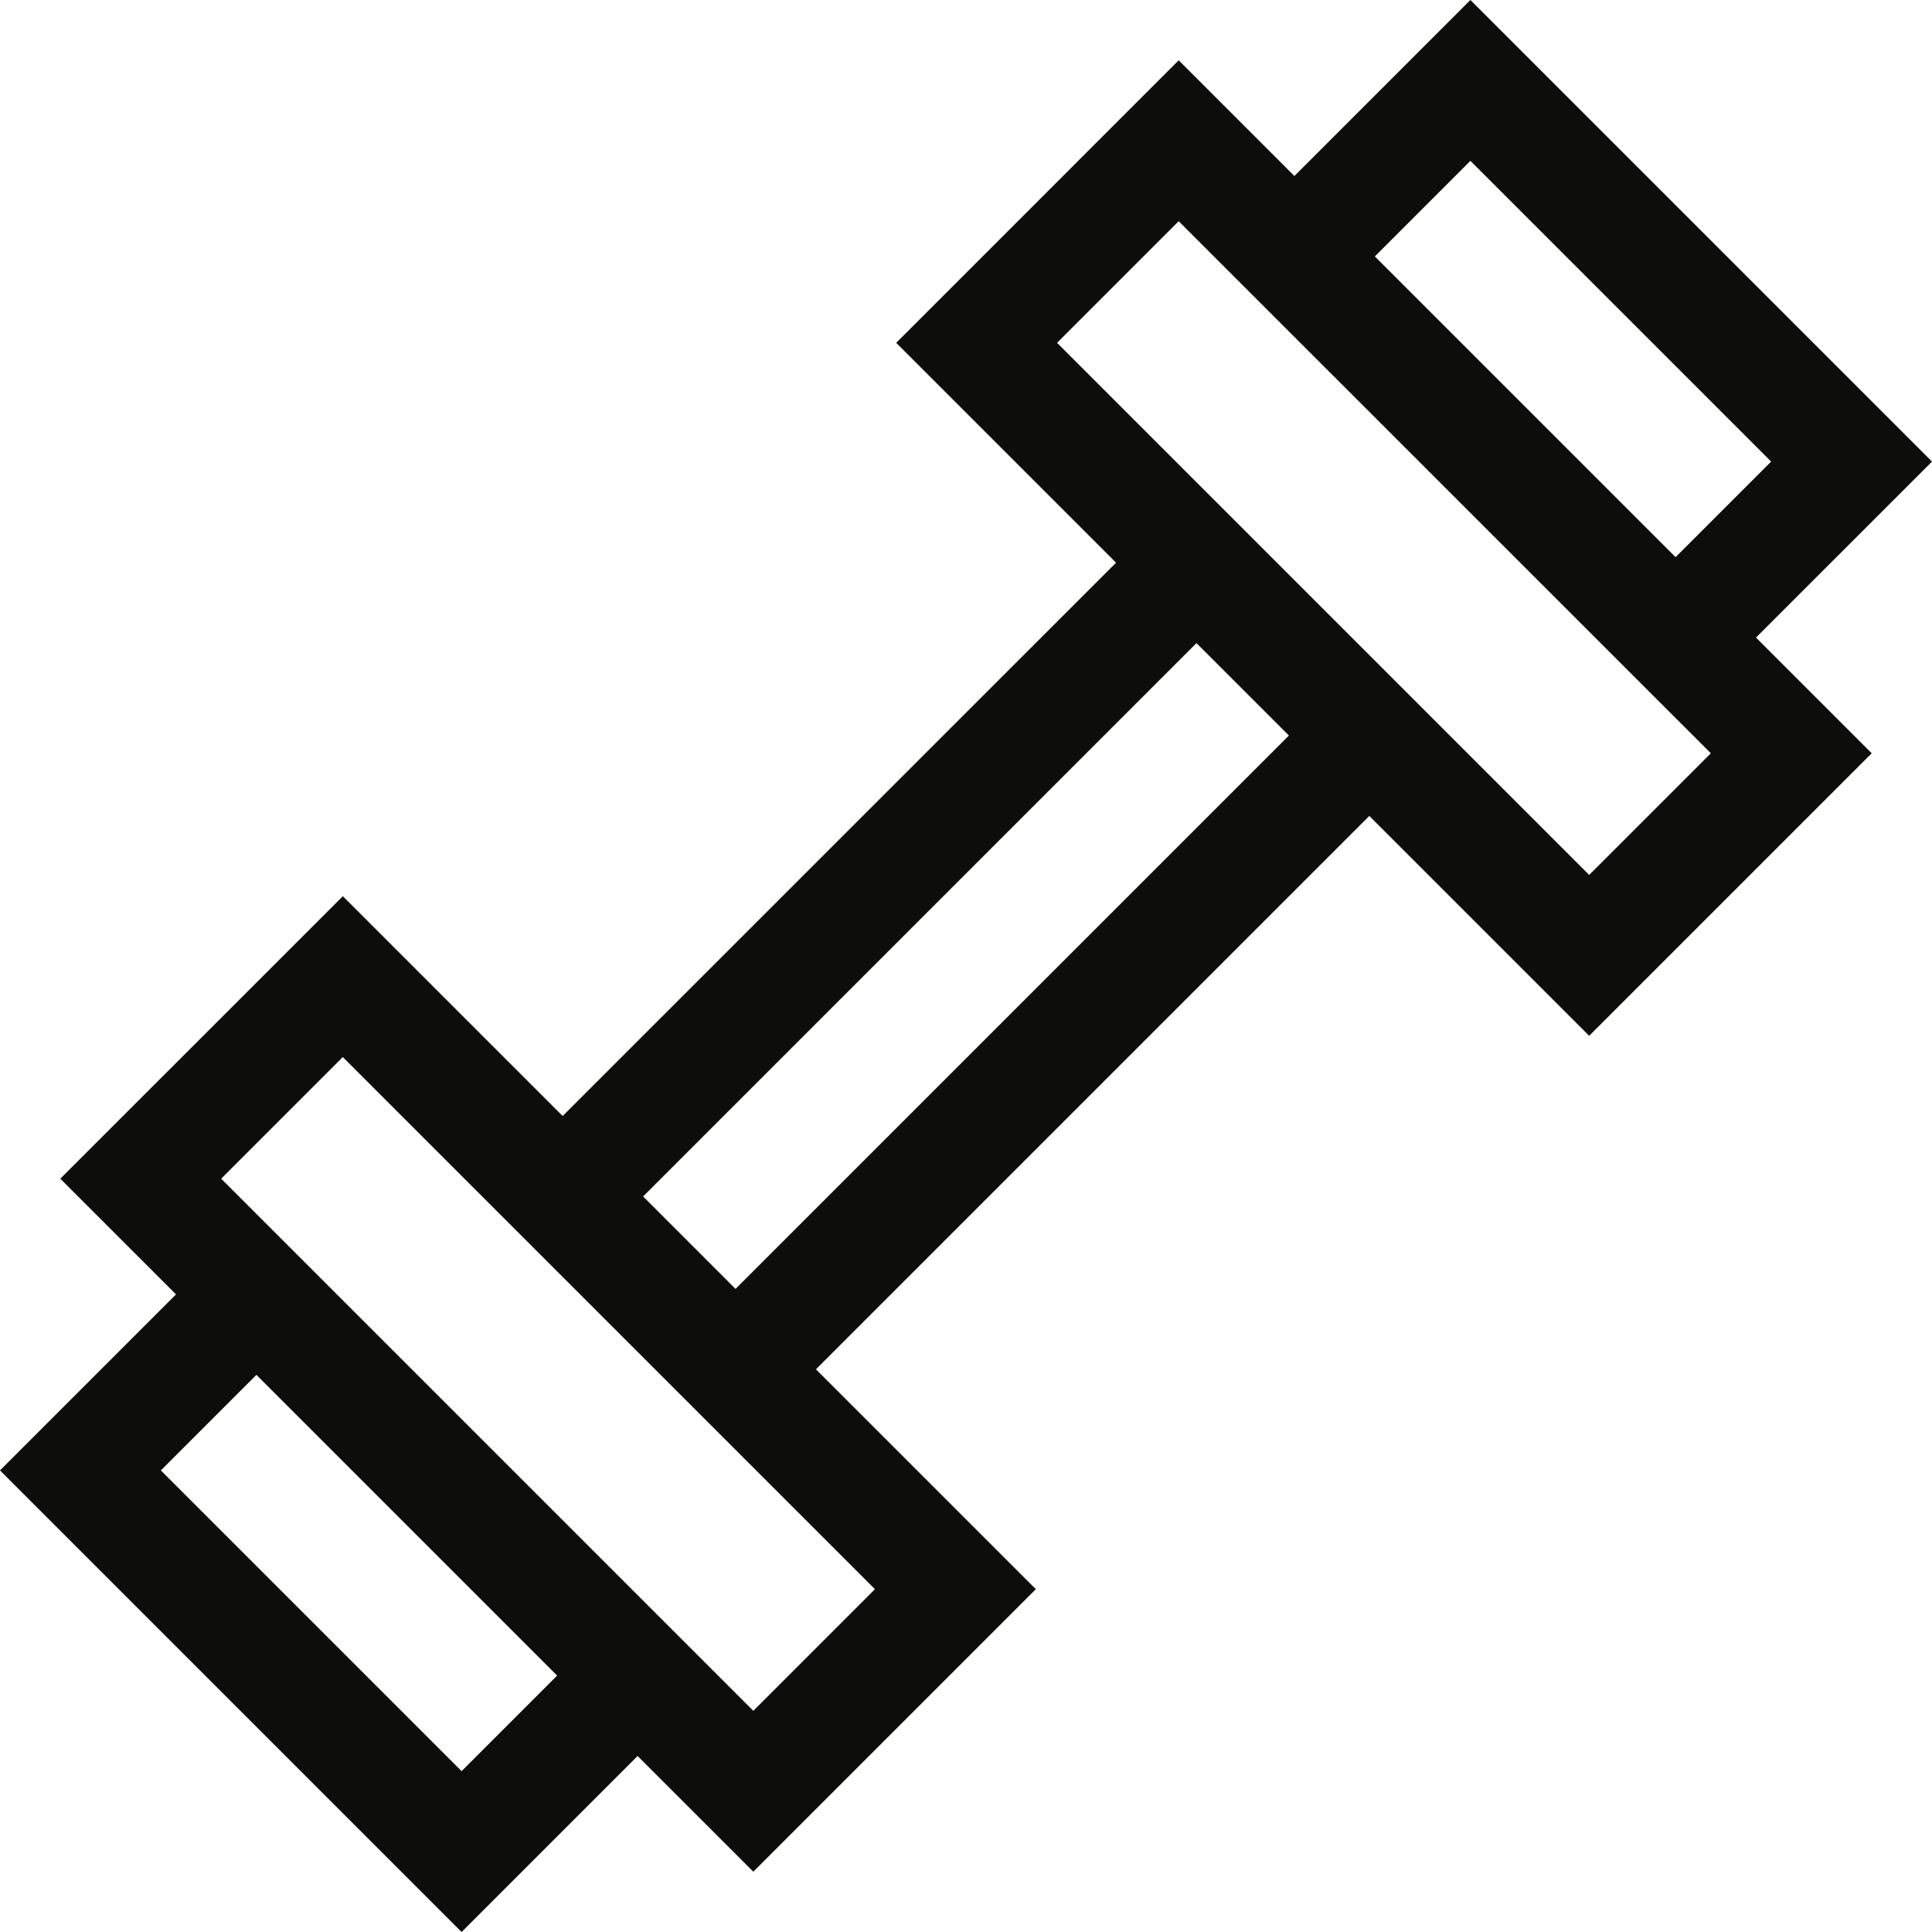 <svg xmlns="http://www.w3.org/2000/svg" width="49.975" height="49.975" viewBox="0 0 49.975 49.975">
  <path id="price" d="M49.975,11.94,38.035,0,33.482,4.553,30.489,1.56,23.182,8.868l5.687,5.687L14.554,28.868,8.868,23.182,1.56,30.489l2.993,2.993L0,38.035l11.94,11.94,4.553-4.553,2.993,2.993,7.308-7.308L21.106,35.42,35.42,21.106l5.687,5.687,7.308-7.308-2.993-2.993ZM38.035,4.161l7.779,7.779-2.472,2.472L35.563,6.633ZM11.94,45.814,4.161,38.035l2.472-2.472,7.779,7.779Zm7.546-1.56L5.721,30.489l3.146-3.146L22.632,41.107Zm-.46-10.914-2.391-2.391L30.949,16.635l2.391,2.391ZM41.107,22.632,27.343,8.868l3.146-3.146L44.254,19.485Z" fill="#0d0d0b"/>
</svg>

